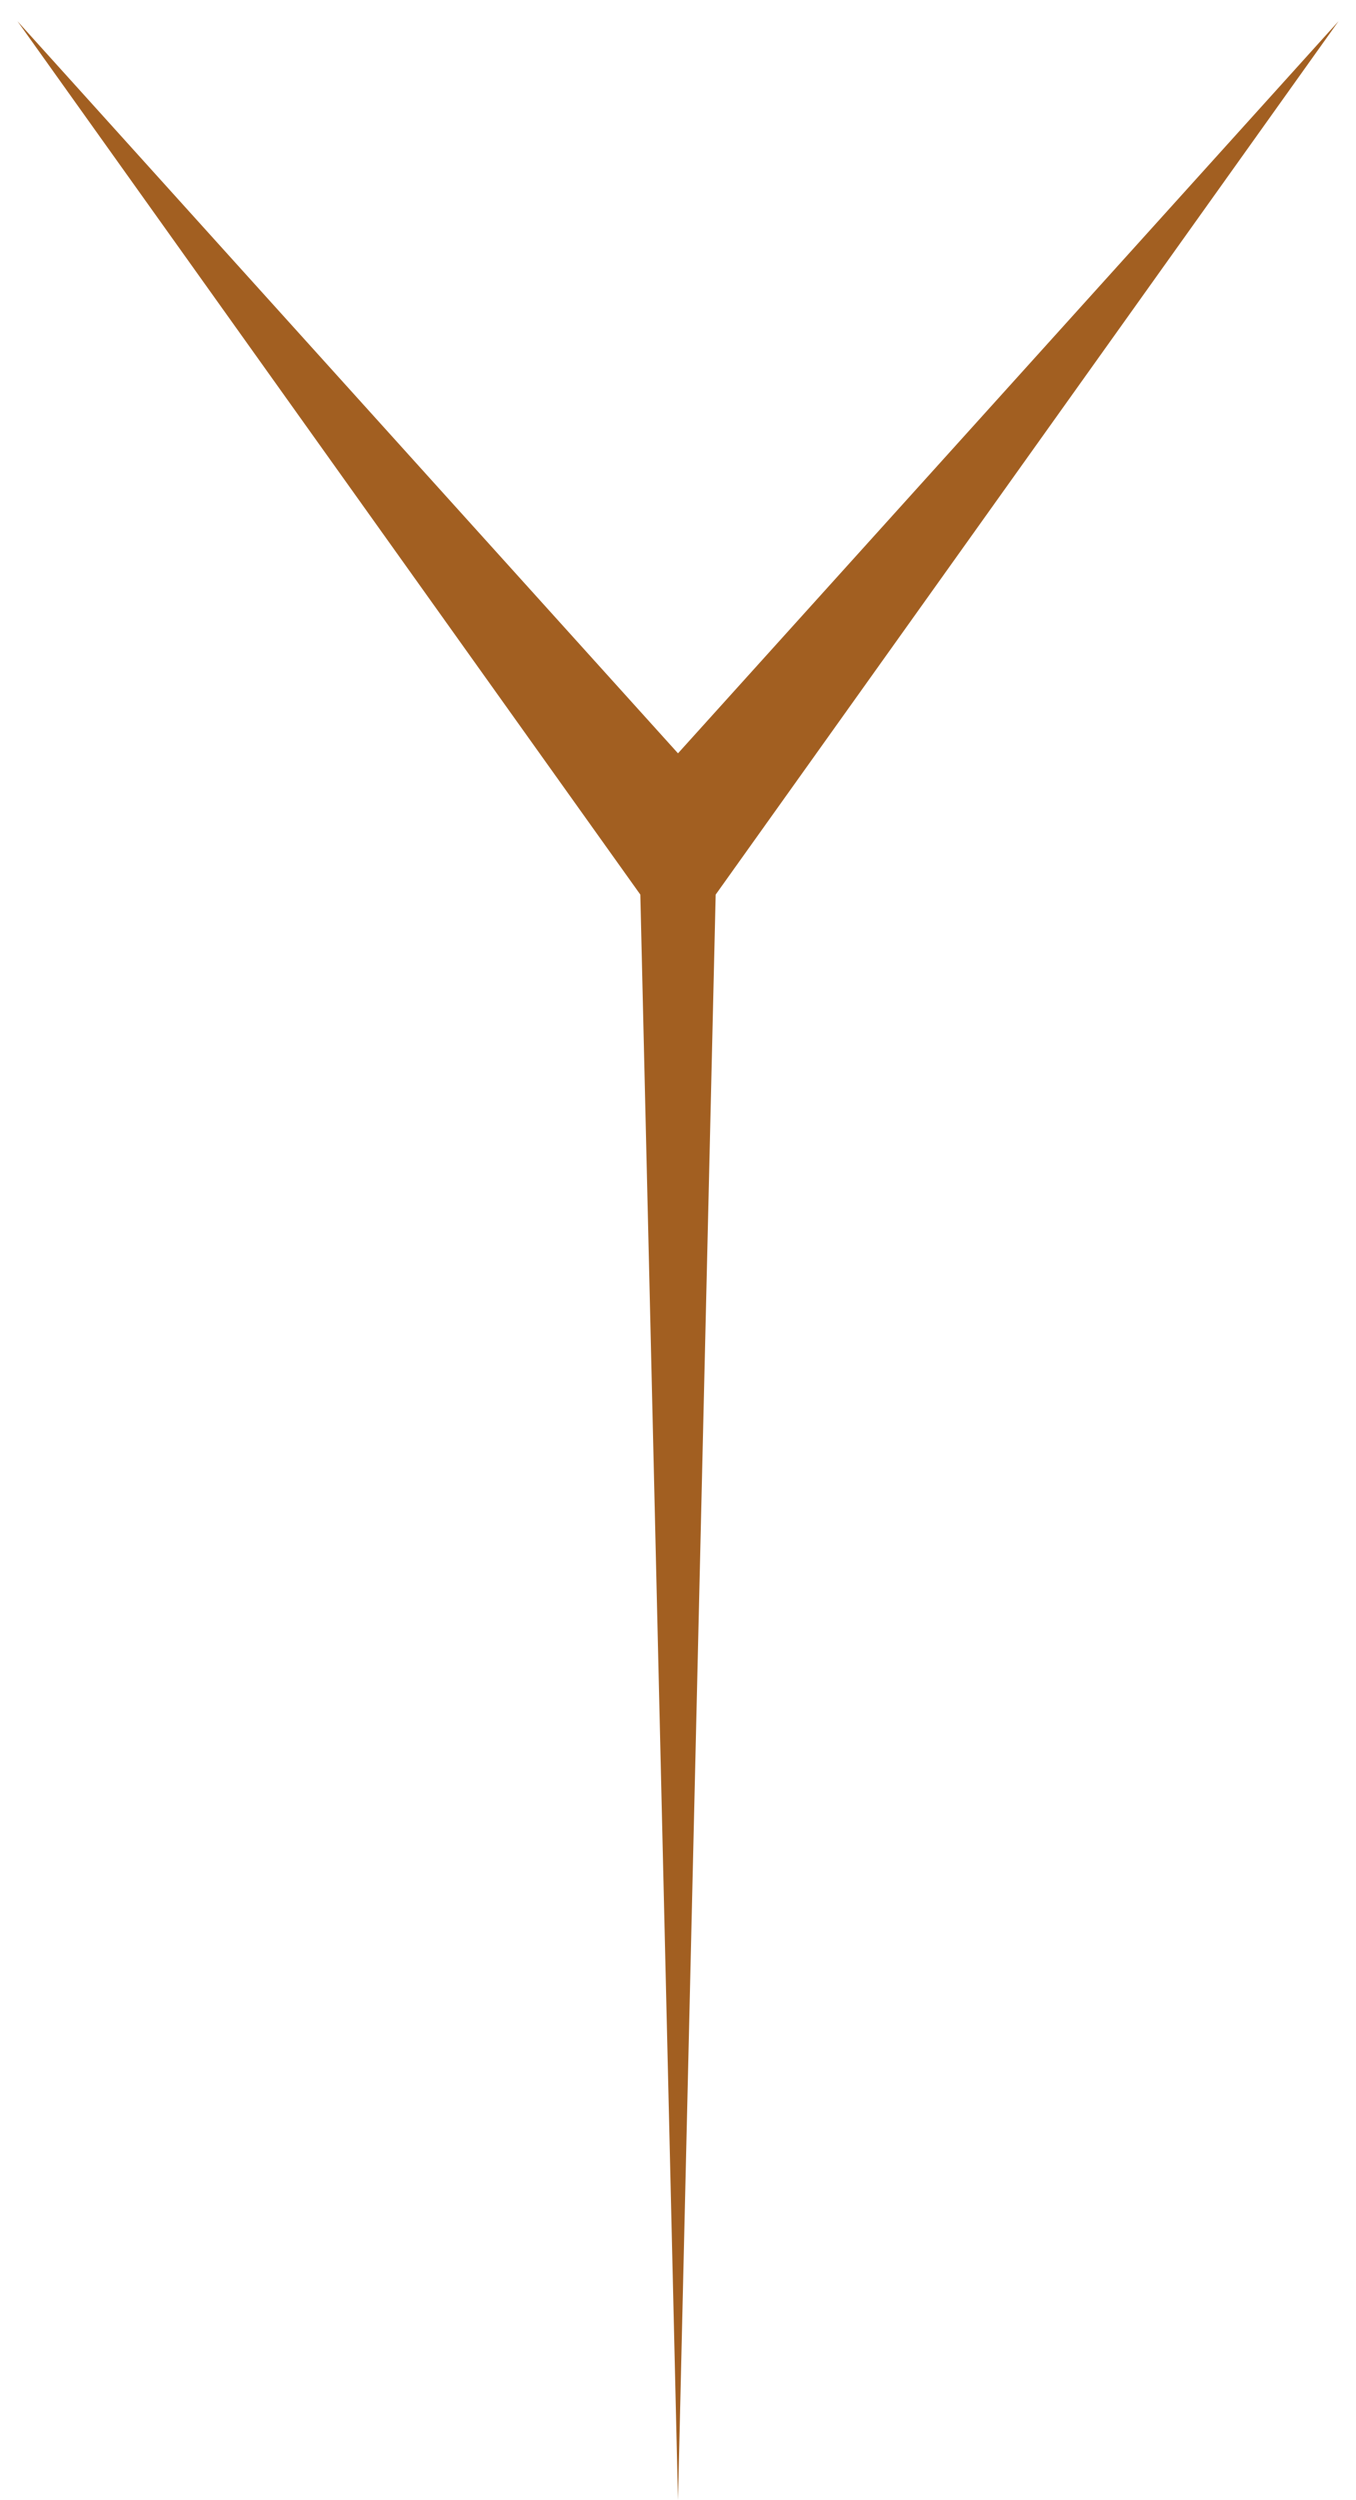 <?xml version="1.0" encoding="UTF-8"?> <svg xmlns="http://www.w3.org/2000/svg" width="32" height="59" viewBox="0 0 32 59" fill="none"> <path d="M16 59L15.111 21.111L0.412 0.5L16 17.777L31.588 0.5L16.889 21.111L16 59Z" fill="#A25F21"></path> </svg> 